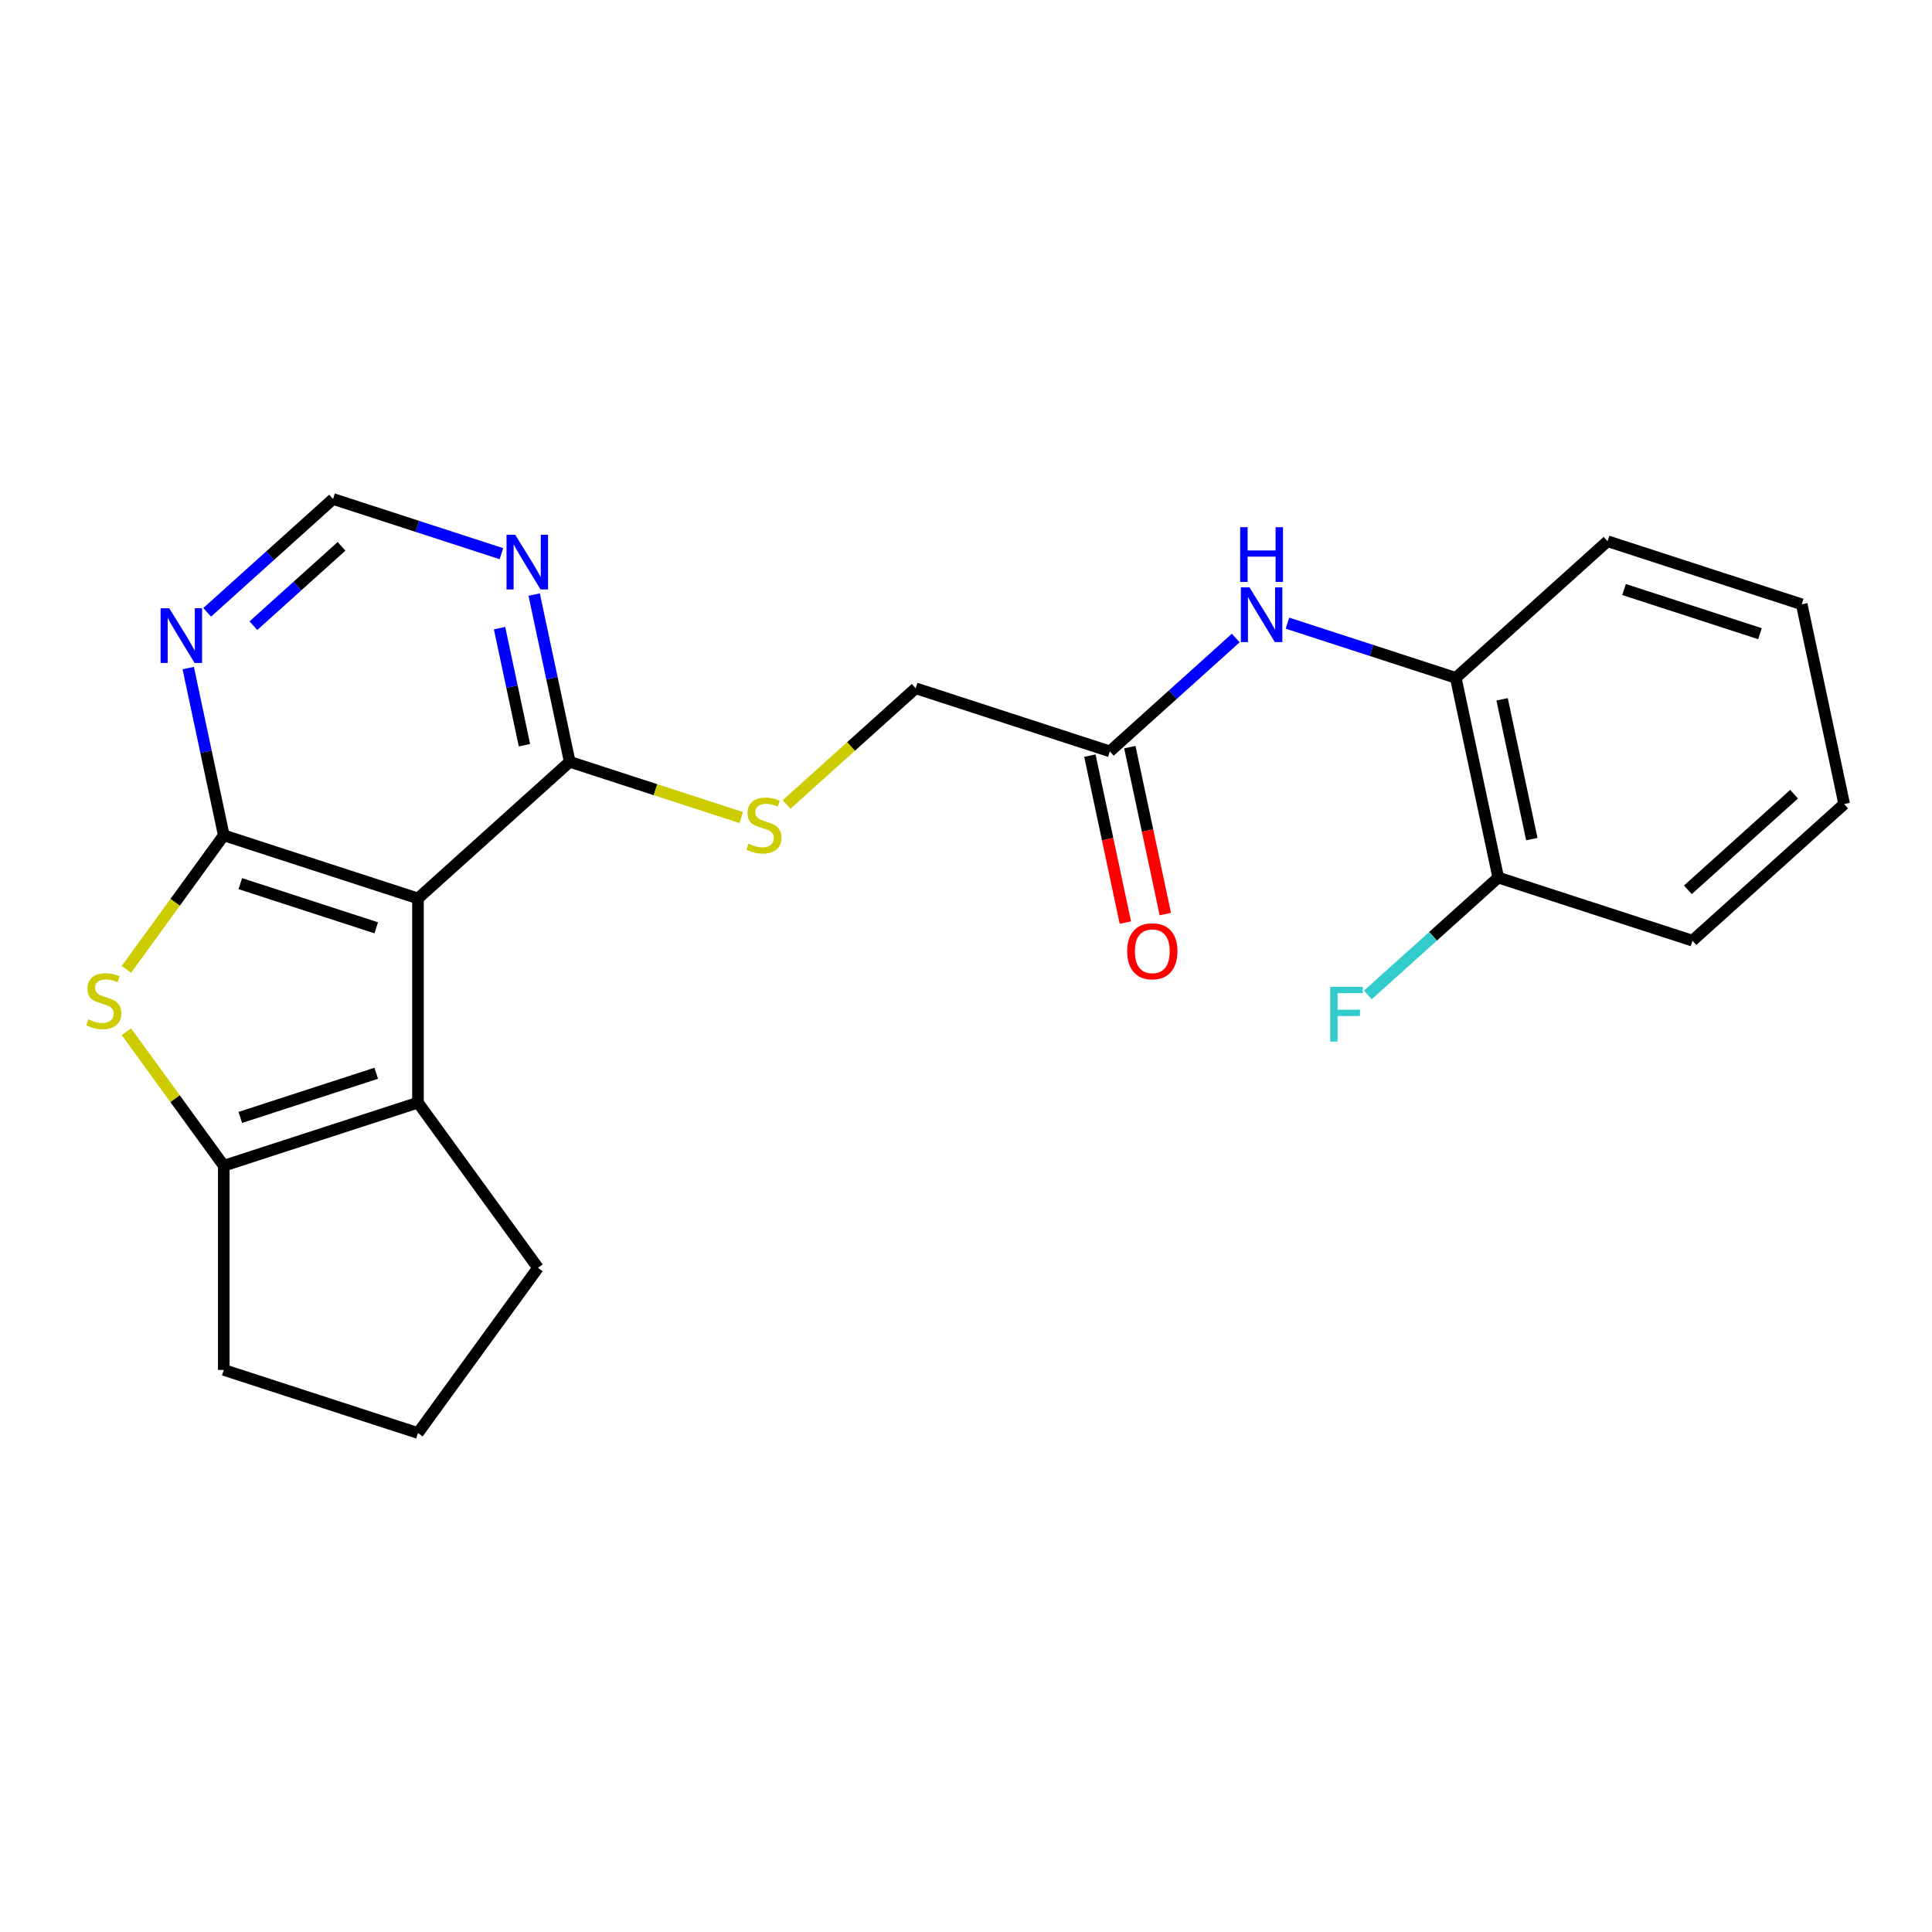 <?xml version='1.0' encoding='iso-8859-1'?>
<svg version='1.1' baseProfile='full'
              xmlns='http://www.w3.org/2000/svg'
                      xmlns:rdkit='http://www.rdkit.org/xml'
                      xmlns:xlink='http://www.w3.org/1999/xlink'
                  xml:space='preserve'
width='1000px' height='1000px' viewBox='0 0 1000 1000'>
<!-- END OF HEADER -->
<rect style='opacity:1.0;fill:#FFFFFF;stroke:none' width='1000' height='1000' x='0' y='0'> </rect>
<path class='bond-0' d='M 115.83,432.372 L 216.345,465.031' style='fill:none;fill-rule:evenodd;stroke:#000000;stroke-width:6px;stroke-linecap:butt;stroke-linejoin:miter;stroke-opacity:1' />
<path class='bond-0' d='M 124.376,457.374 L 194.736,480.235' style='fill:none;fill-rule:evenodd;stroke:#000000;stroke-width:6px;stroke-linecap:butt;stroke-linejoin:miter;stroke-opacity:1' />
<path class='bond-1' d='M 115.83,432.372 L 90.63,467.056' style='fill:none;fill-rule:evenodd;stroke:#000000;stroke-width:6px;stroke-linecap:butt;stroke-linejoin:miter;stroke-opacity:1' />
<path class='bond-1' d='M 90.63,467.056 L 65.431,501.741' style='fill:none;fill-rule:evenodd;stroke:#CCCC00;stroke-width:6px;stroke-linecap:butt;stroke-linejoin:miter;stroke-opacity:1' />
<path class='bond-5' d='M 115.83,432.372 L 106.629,389.084' style='fill:none;fill-rule:evenodd;stroke:#000000;stroke-width:6px;stroke-linecap:butt;stroke-linejoin:miter;stroke-opacity:1' />
<path class='bond-5' d='M 106.629,389.084 L 97.428,345.796' style='fill:none;fill-rule:evenodd;stroke:#0000FF;stroke-width:6px;stroke-linecap:butt;stroke-linejoin:miter;stroke-opacity:1' />
<path class='bond-2' d='M 216.345,465.031 L 216.345,570.719' style='fill:none;fill-rule:evenodd;stroke:#000000;stroke-width:6px;stroke-linecap:butt;stroke-linejoin:miter;stroke-opacity:1' />
<path class='bond-4' d='M 216.345,465.031 L 294.887,394.312' style='fill:none;fill-rule:evenodd;stroke:#000000;stroke-width:6px;stroke-linecap:butt;stroke-linejoin:miter;stroke-opacity:1' />
<path class='bond-3' d='M 65.431,534.009 L 90.63,568.694' style='fill:none;fill-rule:evenodd;stroke:#CCCC00;stroke-width:6px;stroke-linecap:butt;stroke-linejoin:miter;stroke-opacity:1' />
<path class='bond-3' d='M 90.63,568.694 L 115.83,603.378' style='fill:none;fill-rule:evenodd;stroke:#000000;stroke-width:6px;stroke-linecap:butt;stroke-linejoin:miter;stroke-opacity:1' />
<path class='bond-15' d='M 216.345,570.719 L 278.467,656.222' style='fill:none;fill-rule:evenodd;stroke:#000000;stroke-width:6px;stroke-linecap:butt;stroke-linejoin:miter;stroke-opacity:1' />
<path class='bond-23' d='M 216.345,570.719 L 115.83,603.378' style='fill:none;fill-rule:evenodd;stroke:#000000;stroke-width:6px;stroke-linecap:butt;stroke-linejoin:miter;stroke-opacity:1' />
<path class='bond-23' d='M 194.736,555.515 L 124.376,578.376' style='fill:none;fill-rule:evenodd;stroke:#000000;stroke-width:6px;stroke-linecap:butt;stroke-linejoin:miter;stroke-opacity:1' />
<path class='bond-17' d='M 115.83,603.378 L 115.83,709.066' style='fill:none;fill-rule:evenodd;stroke:#000000;stroke-width:6px;stroke-linecap:butt;stroke-linejoin:miter;stroke-opacity:1' />
<path class='bond-9' d='M 294.887,394.312 L 339.283,408.737' style='fill:none;fill-rule:evenodd;stroke:#000000;stroke-width:6px;stroke-linecap:butt;stroke-linejoin:miter;stroke-opacity:1' />
<path class='bond-9' d='M 339.283,408.737 L 383.68,423.163' style='fill:none;fill-rule:evenodd;stroke:#CCCC00;stroke-width:6px;stroke-linecap:butt;stroke-linejoin:miter;stroke-opacity:1' />
<path class='bond-24' d='M 294.887,394.312 L 285.686,351.024' style='fill:none;fill-rule:evenodd;stroke:#000000;stroke-width:6px;stroke-linecap:butt;stroke-linejoin:miter;stroke-opacity:1' />
<path class='bond-24' d='M 285.686,351.024 L 276.484,307.736' style='fill:none;fill-rule:evenodd;stroke:#0000FF;stroke-width:6px;stroke-linecap:butt;stroke-linejoin:miter;stroke-opacity:1' />
<path class='bond-24' d='M 271.451,385.72 L 265.01,355.419' style='fill:none;fill-rule:evenodd;stroke:#000000;stroke-width:6px;stroke-linecap:butt;stroke-linejoin:miter;stroke-opacity:1' />
<path class='bond-24' d='M 265.01,355.419 L 258.569,325.117' style='fill:none;fill-rule:evenodd;stroke:#0000FF;stroke-width:6px;stroke-linecap:butt;stroke-linejoin:miter;stroke-opacity:1' />
<path class='bond-11' d='M 107.239,316.944 L 139.818,287.609' style='fill:none;fill-rule:evenodd;stroke:#0000FF;stroke-width:6px;stroke-linecap:butt;stroke-linejoin:miter;stroke-opacity:1' />
<path class='bond-11' d='M 139.818,287.609 L 172.398,258.274' style='fill:none;fill-rule:evenodd;stroke:#000000;stroke-width:6px;stroke-linecap:butt;stroke-linejoin:miter;stroke-opacity:1' />
<path class='bond-11' d='M 131.156,323.852 L 153.962,303.317' style='fill:none;fill-rule:evenodd;stroke:#0000FF;stroke-width:6px;stroke-linecap:butt;stroke-linejoin:miter;stroke-opacity:1' />
<path class='bond-11' d='M 153.962,303.317 L 176.768,282.783' style='fill:none;fill-rule:evenodd;stroke:#000000;stroke-width:6px;stroke-linecap:butt;stroke-linejoin:miter;stroke-opacity:1' />
<path class='bond-6' d='M 259.531,286.586 L 215.964,272.43' style='fill:none;fill-rule:evenodd;stroke:#0000FF;stroke-width:6px;stroke-linecap:butt;stroke-linejoin:miter;stroke-opacity:1' />
<path class='bond-6' d='M 215.964,272.43 L 172.398,258.274' style='fill:none;fill-rule:evenodd;stroke:#000000;stroke-width:6px;stroke-linecap:butt;stroke-linejoin:miter;stroke-opacity:1' />
<path class='bond-7' d='M 639.618,330.242 L 607.038,359.577' style='fill:none;fill-rule:evenodd;stroke:#0000FF;stroke-width:6px;stroke-linecap:butt;stroke-linejoin:miter;stroke-opacity:1' />
<path class='bond-7' d='M 607.038,359.577 L 574.459,388.912' style='fill:none;fill-rule:evenodd;stroke:#000000;stroke-width:6px;stroke-linecap:butt;stroke-linejoin:miter;stroke-opacity:1' />
<path class='bond-10' d='M 666.382,322.541 L 709.949,336.697' style='fill:none;fill-rule:evenodd;stroke:#0000FF;stroke-width:6px;stroke-linecap:butt;stroke-linejoin:miter;stroke-opacity:1' />
<path class='bond-10' d='M 709.949,336.697 L 753.515,350.852' style='fill:none;fill-rule:evenodd;stroke:#000000;stroke-width:6px;stroke-linecap:butt;stroke-linejoin:miter;stroke-opacity:1' />
<path class='bond-8' d='M 574.459,388.912 L 473.943,356.252' style='fill:none;fill-rule:evenodd;stroke:#000000;stroke-width:6px;stroke-linecap:butt;stroke-linejoin:miter;stroke-opacity:1' />
<path class='bond-13' d='M 564.121,391.109 L 573.305,434.317' style='fill:none;fill-rule:evenodd;stroke:#000000;stroke-width:6px;stroke-linecap:butt;stroke-linejoin:miter;stroke-opacity:1' />
<path class='bond-13' d='M 573.305,434.317 L 582.489,477.525' style='fill:none;fill-rule:evenodd;stroke:#FF0000;stroke-width:6px;stroke-linecap:butt;stroke-linejoin:miter;stroke-opacity:1' />
<path class='bond-13' d='M 584.796,386.714 L 593.981,429.923' style='fill:none;fill-rule:evenodd;stroke:#000000;stroke-width:6px;stroke-linecap:butt;stroke-linejoin:miter;stroke-opacity:1' />
<path class='bond-13' d='M 593.981,429.923 L 603.165,473.131' style='fill:none;fill-rule:evenodd;stroke:#FF0000;stroke-width:6px;stroke-linecap:butt;stroke-linejoin:miter;stroke-opacity:1' />
<path class='bond-14' d='M 407.124,416.417 L 440.534,386.335' style='fill:none;fill-rule:evenodd;stroke:#CCCC00;stroke-width:6px;stroke-linecap:butt;stroke-linejoin:miter;stroke-opacity:1' />
<path class='bond-14' d='M 440.534,386.335 L 473.943,356.252' style='fill:none;fill-rule:evenodd;stroke:#000000;stroke-width:6px;stroke-linecap:butt;stroke-linejoin:miter;stroke-opacity:1' />
<path class='bond-12' d='M 753.515,350.852 L 775.489,454.231' style='fill:none;fill-rule:evenodd;stroke:#000000;stroke-width:6px;stroke-linecap:butt;stroke-linejoin:miter;stroke-opacity:1' />
<path class='bond-12' d='M 777.487,361.964 L 792.868,434.329' style='fill:none;fill-rule:evenodd;stroke:#000000;stroke-width:6px;stroke-linecap:butt;stroke-linejoin:miter;stroke-opacity:1' />
<path class='bond-19' d='M 753.515,350.852 L 832.057,280.133' style='fill:none;fill-rule:evenodd;stroke:#000000;stroke-width:6px;stroke-linecap:butt;stroke-linejoin:miter;stroke-opacity:1' />
<path class='bond-16' d='M 775.489,454.231 L 741.749,484.61' style='fill:none;fill-rule:evenodd;stroke:#000000;stroke-width:6px;stroke-linecap:butt;stroke-linejoin:miter;stroke-opacity:1' />
<path class='bond-16' d='M 741.749,484.61 L 708.01,514.989' style='fill:none;fill-rule:evenodd;stroke:#33CCCC;stroke-width:6px;stroke-linecap:butt;stroke-linejoin:miter;stroke-opacity:1' />
<path class='bond-20' d='M 775.489,454.231 L 876.004,486.89' style='fill:none;fill-rule:evenodd;stroke:#000000;stroke-width:6px;stroke-linecap:butt;stroke-linejoin:miter;stroke-opacity:1' />
<path class='bond-25' d='M 278.467,656.222 L 216.345,741.726' style='fill:none;fill-rule:evenodd;stroke:#000000;stroke-width:6px;stroke-linecap:butt;stroke-linejoin:miter;stroke-opacity:1' />
<path class='bond-18' d='M 115.83,709.066 L 216.345,741.726' style='fill:none;fill-rule:evenodd;stroke:#000000;stroke-width:6px;stroke-linecap:butt;stroke-linejoin:miter;stroke-opacity:1' />
<path class='bond-21' d='M 832.057,280.133 L 932.572,312.793' style='fill:none;fill-rule:evenodd;stroke:#000000;stroke-width:6px;stroke-linecap:butt;stroke-linejoin:miter;stroke-opacity:1' />
<path class='bond-21' d='M 840.602,305.135 L 910.963,327.997' style='fill:none;fill-rule:evenodd;stroke:#000000;stroke-width:6px;stroke-linecap:butt;stroke-linejoin:miter;stroke-opacity:1' />
<path class='bond-26' d='M 876.004,486.89 L 954.545,416.171' style='fill:none;fill-rule:evenodd;stroke:#000000;stroke-width:6px;stroke-linecap:butt;stroke-linejoin:miter;stroke-opacity:1' />
<path class='bond-26' d='M 873.641,460.574 L 928.62,411.07' style='fill:none;fill-rule:evenodd;stroke:#000000;stroke-width:6px;stroke-linecap:butt;stroke-linejoin:miter;stroke-opacity:1' />
<path class='bond-22' d='M 932.572,312.793 L 954.545,416.171' style='fill:none;fill-rule:evenodd;stroke:#000000;stroke-width:6px;stroke-linecap:butt;stroke-linejoin:miter;stroke-opacity:1' />
<path  class='atom-2' d='M 45.708 527.595
Q 46.028 527.715, 47.348 528.275
Q 48.668 528.835, 50.108 529.195
Q 51.588 529.515, 53.028 529.515
Q 55.708 529.515, 57.268 528.235
Q 58.828 526.915, 58.828 524.635
Q 58.828 523.075, 58.028 522.115
Q 57.268 521.155, 56.068 520.635
Q 54.868 520.115, 52.868 519.515
Q 50.348 518.755, 48.828 518.035
Q 47.348 517.315, 46.268 515.795
Q 45.228 514.275, 45.228 511.715
Q 45.228 508.155, 47.628 505.955
Q 50.068 503.755, 54.868 503.755
Q 58.148 503.755, 61.868 505.315
L 60.948 508.395
Q 57.548 506.995, 54.988 506.995
Q 52.228 506.995, 50.708 508.155
Q 49.188 509.275, 49.228 511.235
Q 49.228 512.755, 49.988 513.675
Q 50.788 514.595, 51.908 515.115
Q 53.068 515.635, 54.988 516.235
Q 57.548 517.035, 59.068 517.835
Q 60.588 518.635, 61.668 520.275
Q 62.788 521.875, 62.788 524.635
Q 62.788 528.555, 60.148 530.675
Q 57.548 532.755, 53.188 532.755
Q 50.668 532.755, 48.748 532.195
Q 46.868 531.675, 44.628 530.755
L 45.708 527.595
' fill='#CCCC00'/>
<path  class='atom-6' d='M 87.597 314.833
L 96.876 329.833
Q 97.796 331.313, 99.276 333.993
Q 100.756 336.673, 100.836 336.833
L 100.836 314.833
L 104.596 314.833
L 104.596 343.153
L 100.716 343.153
L 90.757 326.753
Q 89.597 324.833, 88.356 322.633
Q 87.156 320.433, 86.796 319.753
L 86.796 343.153
L 83.117 343.153
L 83.117 314.833
L 87.597 314.833
' fill='#0000FF'/>
<path  class='atom-7' d='M 266.653 276.774
L 275.933 291.774
Q 276.853 293.254, 278.333 295.934
Q 279.813 298.614, 279.893 298.774
L 279.893 276.774
L 283.653 276.774
L 283.653 305.094
L 279.773 305.094
L 269.813 288.694
Q 268.653 286.774, 267.413 284.574
Q 266.213 282.374, 265.853 281.694
L 265.853 305.094
L 262.173 305.094
L 262.173 276.774
L 266.653 276.774
' fill='#0000FF'/>
<path  class='atom-8' d='M 646.74 304.033
L 656.02 319.033
Q 656.94 320.513, 658.42 323.193
Q 659.9 325.873, 659.98 326.033
L 659.98 304.033
L 663.74 304.033
L 663.74 332.353
L 659.86 332.353
L 649.9 315.953
Q 648.74 314.033, 647.5 311.833
Q 646.3 309.633, 645.94 308.953
L 645.94 332.353
L 642.26 332.353
L 642.26 304.033
L 646.74 304.033
' fill='#0000FF'/>
<path  class='atom-8' d='M 641.92 272.881
L 645.76 272.881
L 645.76 284.921
L 660.24 284.921
L 660.24 272.881
L 664.08 272.881
L 664.08 301.201
L 660.24 301.201
L 660.24 288.121
L 645.76 288.121
L 645.76 301.201
L 641.92 301.201
L 641.92 272.881
' fill='#0000FF'/>
<path  class='atom-10' d='M 387.402 436.691
Q 387.722 436.811, 389.042 437.371
Q 390.362 437.931, 391.802 438.291
Q 393.282 438.611, 394.722 438.611
Q 397.402 438.611, 398.962 437.331
Q 400.522 436.011, 400.522 433.731
Q 400.522 432.171, 399.722 431.211
Q 398.962 430.251, 397.762 429.731
Q 396.562 429.211, 394.562 428.611
Q 392.042 427.851, 390.522 427.131
Q 389.042 426.411, 387.962 424.891
Q 386.922 423.371, 386.922 420.811
Q 386.922 417.251, 389.322 415.051
Q 391.762 412.851, 396.562 412.851
Q 399.842 412.851, 403.562 414.411
L 402.642 417.491
Q 399.242 416.091, 396.682 416.091
Q 393.922 416.091, 392.402 417.251
Q 390.882 418.371, 390.922 420.331
Q 390.922 421.851, 391.682 422.771
Q 392.482 423.691, 393.602 424.211
Q 394.762 424.731, 396.682 425.331
Q 399.242 426.131, 400.762 426.931
Q 402.282 427.731, 403.362 429.371
Q 404.482 430.971, 404.482 433.731
Q 404.482 437.651, 401.842 439.771
Q 399.242 441.851, 394.882 441.851
Q 392.362 441.851, 390.442 441.291
Q 388.562 440.771, 386.322 439.851
L 387.402 436.691
' fill='#CCCC00'/>
<path  class='atom-14' d='M 583.432 492.37
Q 583.432 485.57, 586.792 481.77
Q 590.152 477.97, 596.432 477.97
Q 602.712 477.97, 606.072 481.77
Q 609.432 485.57, 609.432 492.37
Q 609.432 499.25, 606.032 503.17
Q 602.632 507.05, 596.432 507.05
Q 590.192 507.05, 586.792 503.17
Q 583.432 499.29, 583.432 492.37
M 596.432 503.85
Q 600.752 503.85, 603.072 500.97
Q 605.432 498.05, 605.432 492.37
Q 605.432 486.81, 603.072 484.01
Q 600.752 481.17, 596.432 481.17
Q 592.112 481.17, 589.752 483.97
Q 587.432 486.77, 587.432 492.37
Q 587.432 498.09, 589.752 500.97
Q 592.112 503.85, 596.432 503.85
' fill='#FF0000'/>
<path  class='atom-17' d='M 688.527 510.79
L 705.367 510.79
L 705.367 514.03
L 692.327 514.03
L 692.327 522.63
L 703.927 522.63
L 703.927 525.91
L 692.327 525.91
L 692.327 539.11
L 688.527 539.11
L 688.527 510.79
' fill='#33CCCC'/>
</svg>
